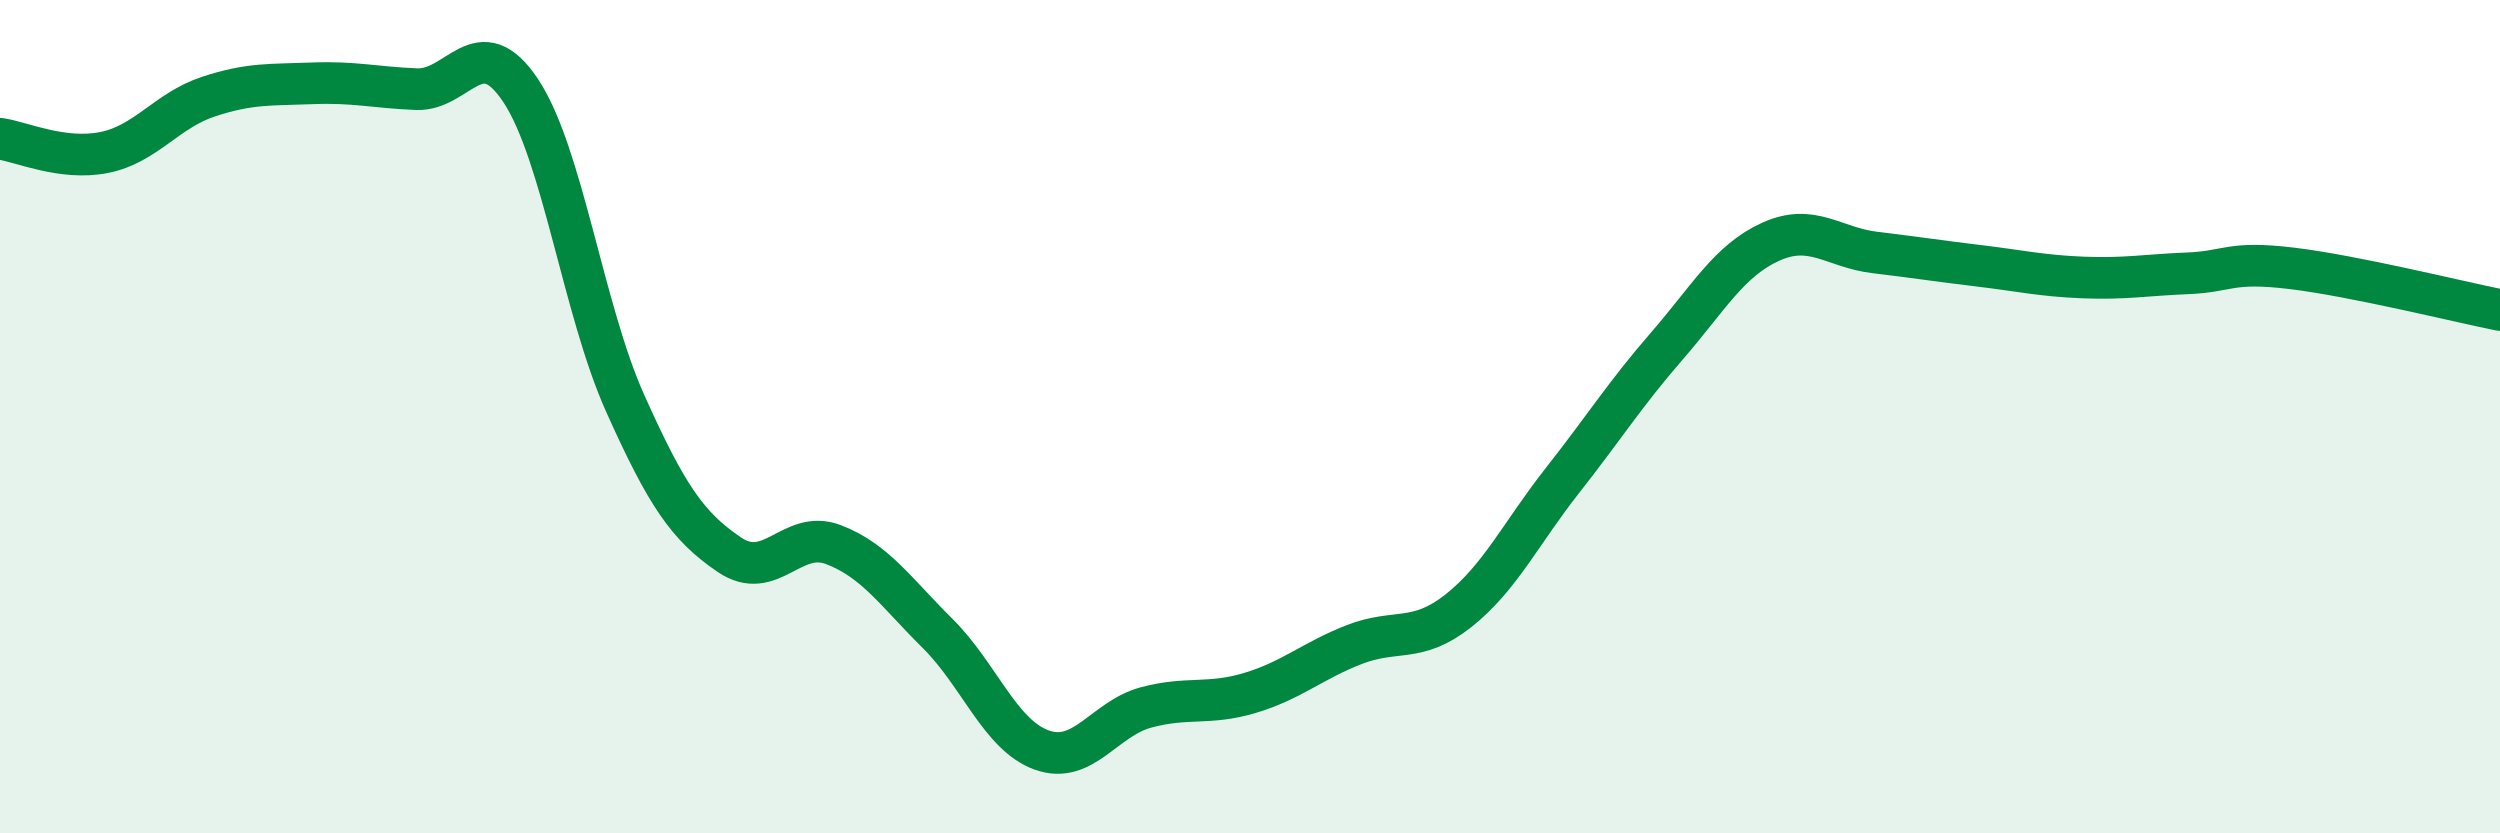 
    <svg width="60" height="20" viewBox="0 0 60 20" xmlns="http://www.w3.org/2000/svg">
      <path
        d="M 0,3.33 C 0.5,3.4 1.5,3.86 2.5,3.66 C 3.5,3.46 4,2.65 5,2.32 C 6,1.99 6.5,2.04 7.5,2 C 8.5,1.96 9,2.1 10,2.14 C 11,2.18 11.5,0.67 12.5,2.18 C 13.5,3.69 14,7.44 15,9.67 C 16,11.9 16.5,12.63 17.5,13.31 C 18.5,13.99 19,12.69 20,13.07 C 21,13.45 21.5,14.21 22.5,15.2 C 23.5,16.19 24,17.64 25,18 C 26,18.36 26.5,17.25 27.5,16.98 C 28.5,16.71 29,16.93 30,16.63 C 31,16.33 31.5,15.86 32.5,15.47 C 33.5,15.08 34,15.45 35,14.66 C 36,13.87 36.5,12.8 37.5,11.53 C 38.5,10.26 39,9.46 40,8.31 C 41,7.16 41.5,6.25 42.5,5.8 C 43.5,5.35 44,5.94 45,6.06 C 46,6.18 46.5,6.26 47.5,6.38 C 48.5,6.5 49,6.62 50,6.66 C 51,6.7 51.5,6.6 52.5,6.56 C 53.5,6.52 53.5,6.26 55,6.44 C 56.5,6.62 59,7.24 60,7.44L60 20L0 20Z"
        fill="#008740"
        opacity="0.1"
        stroke-linecap="round"
        stroke-linejoin="round"
      />
      <path
        d="M 0,3.33 C 0.5,3.4 1.5,3.86 2.5,3.66 C 3.5,3.46 4,2.65 5,2.32 C 6,1.99 6.5,2.04 7.5,2 C 8.5,1.96 9,2.1 10,2.14 C 11,2.18 11.5,0.67 12.5,2.18 C 13.5,3.69 14,7.44 15,9.67 C 16,11.9 16.5,12.63 17.5,13.31 C 18.5,13.99 19,12.69 20,13.07 C 21,13.45 21.5,14.21 22.5,15.2 C 23.5,16.19 24,17.64 25,18 C 26,18.36 26.5,17.25 27.5,16.98 C 28.5,16.71 29,16.93 30,16.63 C 31,16.33 31.5,15.86 32.5,15.47 C 33.5,15.08 34,15.45 35,14.66 C 36,13.87 36.5,12.8 37.5,11.53 C 38.5,10.26 39,9.46 40,8.31 C 41,7.16 41.5,6.25 42.5,5.8 C 43.5,5.35 44,5.94 45,6.06 C 46,6.18 46.5,6.26 47.5,6.38 C 48.5,6.5 49,6.62 50,6.66 C 51,6.7 51.5,6.6 52.5,6.56 C 53.5,6.52 53.5,6.26 55,6.44 C 56.5,6.62 59,7.24 60,7.44"
        stroke="#008740"
        stroke-width="1"
        fill="none"
        stroke-linecap="round"
        stroke-linejoin="round"
      />
    </svg>
  